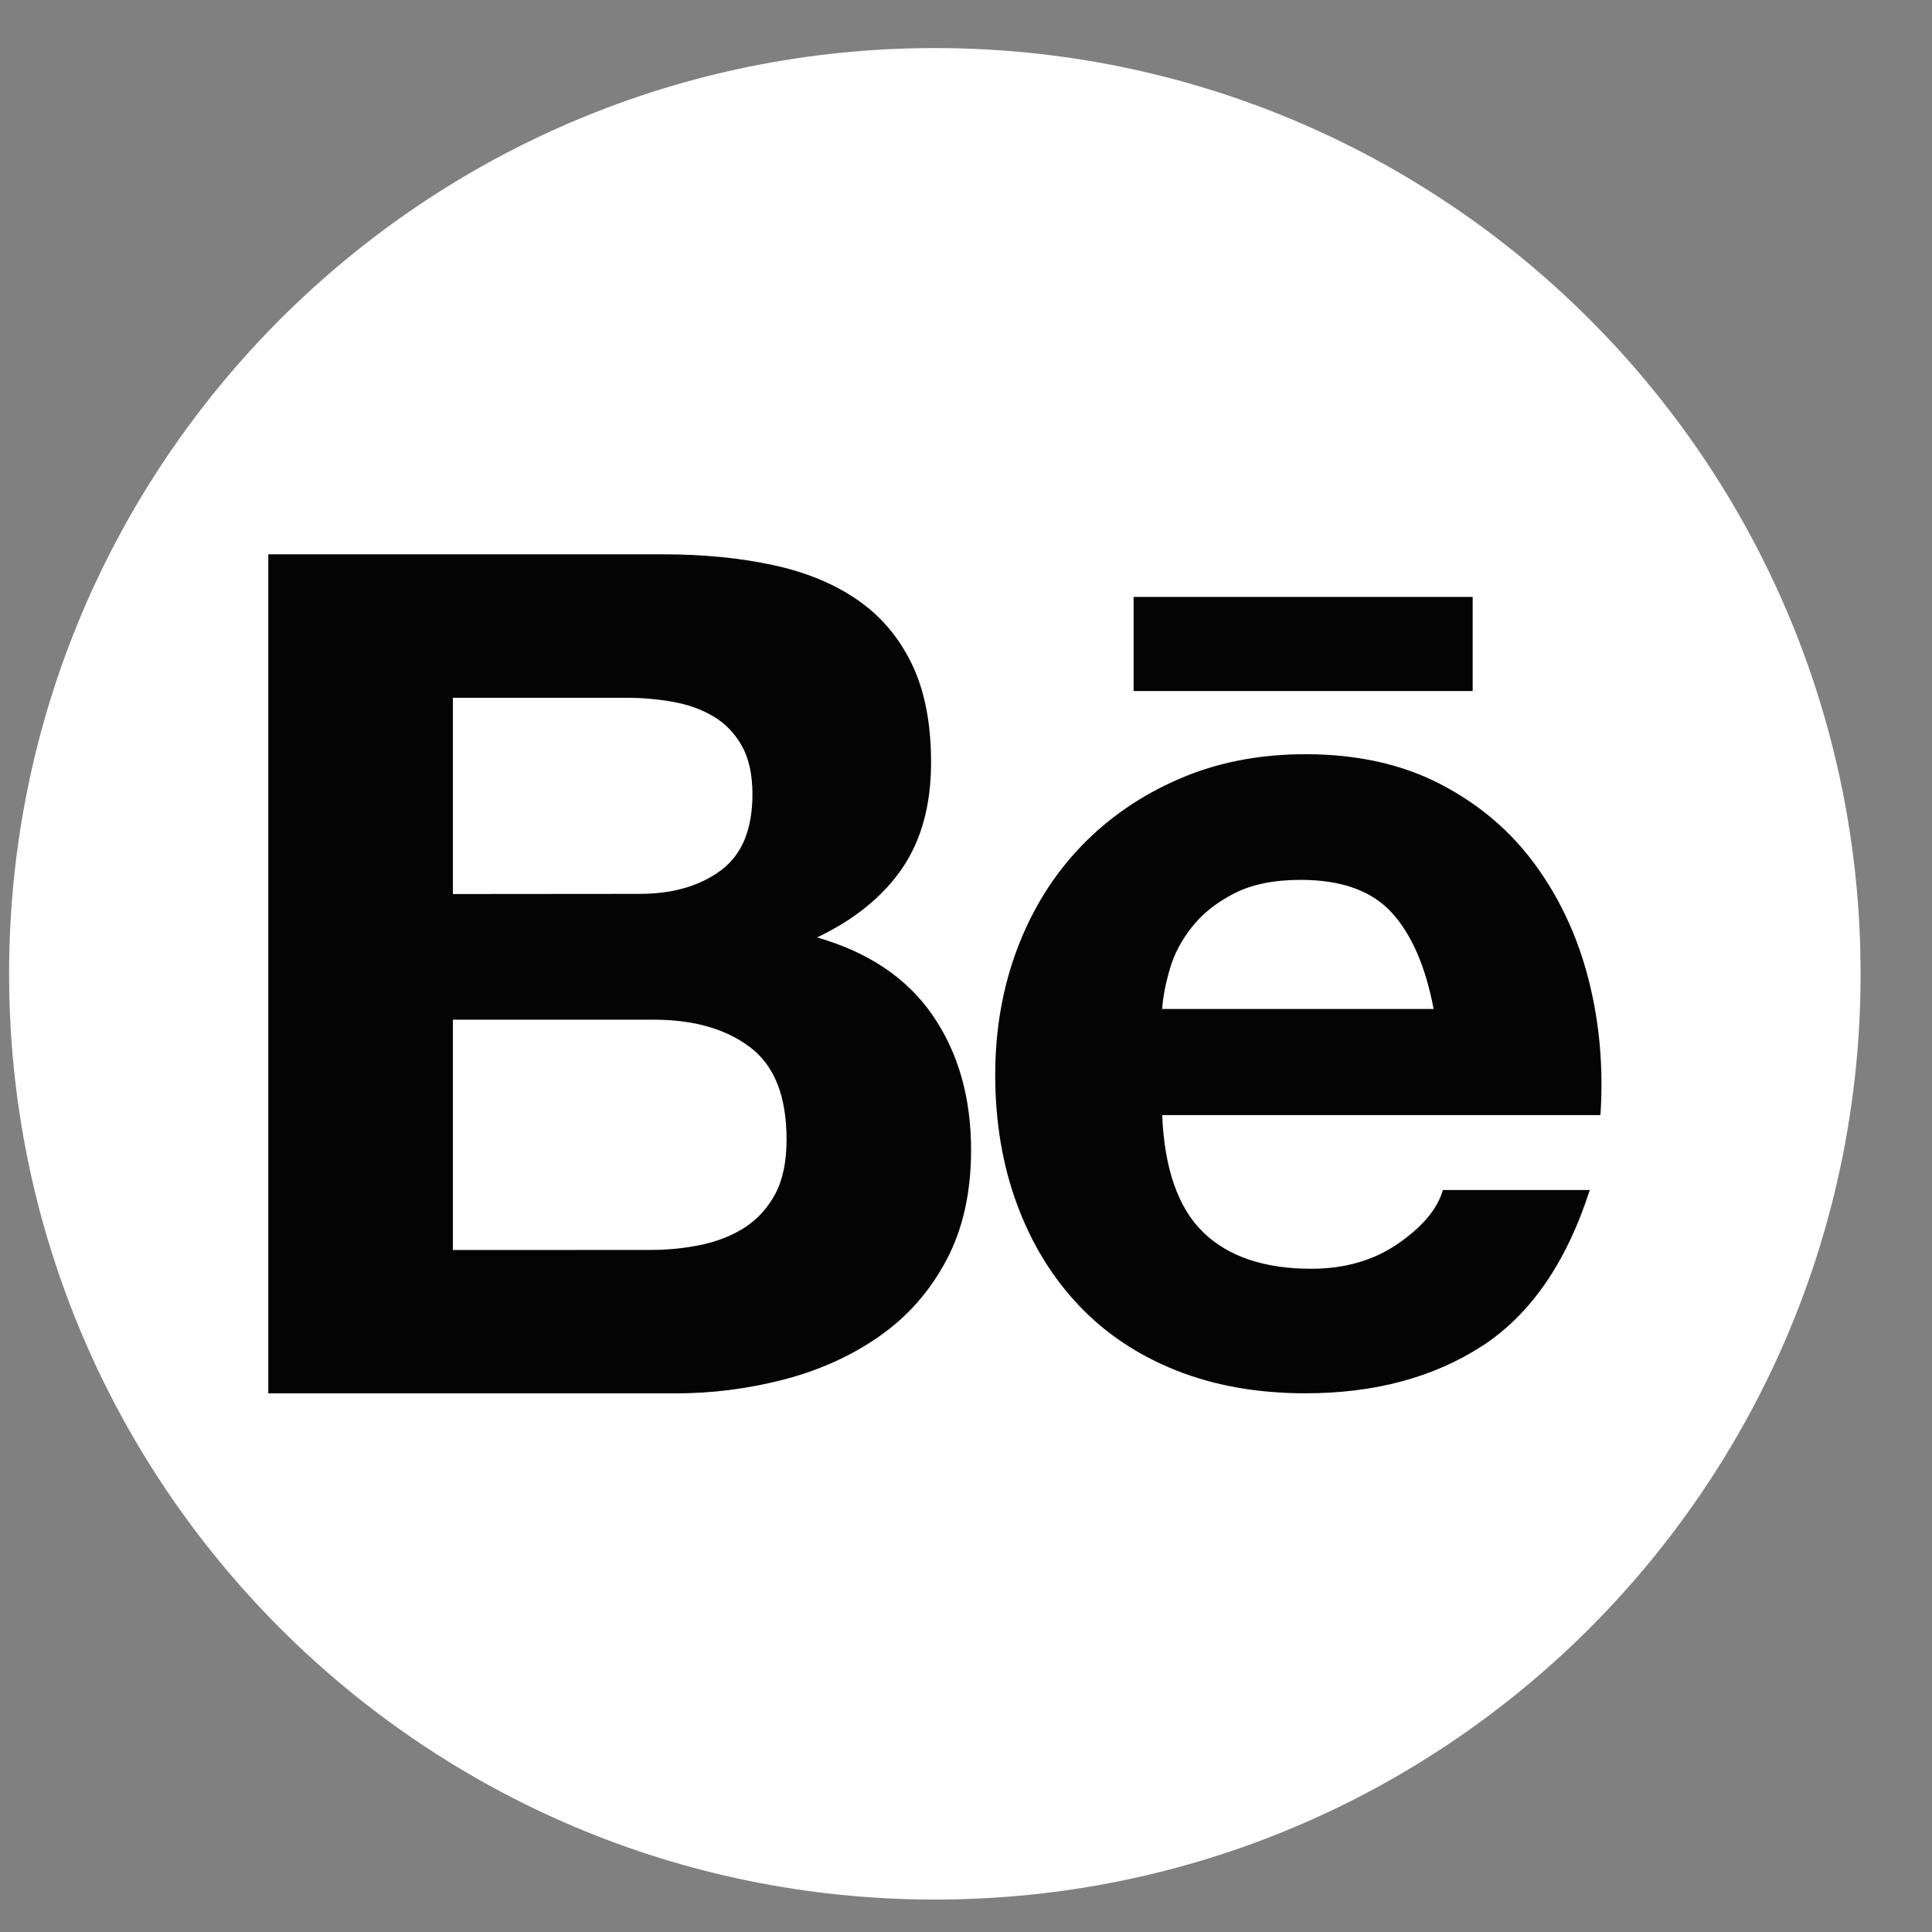 <svg width="24" height="24" viewBox="0 0 24 24" fill="none" xmlns="http://www.w3.org/2000/svg">
  <rect x="0" y="0" width="24" height="24" fill="#808080" stroke="none"/>
  <g clip-path="url(#clip0_2643_340)">
    <path
      d="M11.613 23.597C17.965 23.597 23.113 18.448 23.113 12.097C23.113 5.746 17.965 0.597 11.613 0.597C5.262 0.597 0.113 5.746 0.113 12.097C0.113 18.448 5.262 23.597 11.613 23.597Z"
      fill="white" />
    <path
      d="M8.238 6.886C8.734 6.886 9.186 6.93 9.596 7.018C10.005 7.105 10.355 7.249 10.646 7.448C10.938 7.648 11.164 7.913 11.325 8.244C11.486 8.575 11.566 8.984 11.566 9.471C11.566 9.996 11.447 10.434 11.209 10.784C10.97 11.135 10.617 11.422 10.15 11.645C10.793 11.83 11.272 12.154 11.588 12.616C11.905 13.078 12.063 13.635 12.063 14.288C12.063 14.813 11.961 15.268 11.757 15.653C11.553 16.038 11.277 16.351 10.932 16.594C10.586 16.838 10.192 17.017 9.749 17.134C9.304 17.251 8.845 17.31 8.385 17.309H3.333V6.886H8.238ZM7.946 11.104C8.355 11.104 8.691 11.007 8.954 10.813C9.217 10.618 9.348 10.302 9.347 9.864C9.347 9.621 9.303 9.422 9.216 9.266C9.128 9.111 9.012 8.988 8.865 8.901C8.719 8.814 8.552 8.753 8.362 8.719C8.167 8.685 7.969 8.667 7.771 8.668H5.626V11.106L7.946 11.104ZM8.078 15.527C8.294 15.528 8.509 15.506 8.72 15.462C8.924 15.417 9.104 15.345 9.26 15.243C9.415 15.14 9.54 15.002 9.633 14.827C9.725 14.652 9.771 14.428 9.771 14.155C9.771 13.621 9.621 13.238 9.319 13.01C9.017 12.781 8.618 12.667 8.122 12.667H5.626V15.528L8.078 15.527ZM14.947 15.308C15.258 15.61 15.706 15.761 16.29 15.761C16.708 15.761 17.068 15.656 17.37 15.447C17.672 15.238 17.857 15.016 17.924 14.783H19.749C19.457 15.688 19.009 16.335 18.406 16.724C17.802 17.113 17.073 17.308 16.216 17.308C15.623 17.308 15.087 17.213 14.611 17.024C14.134 16.834 13.73 16.564 13.399 16.213C13.068 15.863 12.812 15.445 12.633 14.958C12.453 14.472 12.363 13.936 12.363 13.353C12.363 12.789 12.455 12.264 12.64 11.777C12.825 11.29 13.088 10.87 13.428 10.515C13.769 10.16 14.175 9.88 14.648 9.676C15.12 9.471 15.643 9.369 16.217 9.369C16.859 9.369 17.419 9.494 17.896 9.742C18.373 9.99 18.765 10.323 19.071 10.742C19.377 11.161 19.599 11.637 19.735 12.173C19.871 12.708 19.92 13.267 19.881 13.852H14.437C14.465 14.52 14.636 15.007 14.947 15.308ZM17.29 11.338C17.041 11.066 16.664 10.93 16.158 10.93C15.827 10.93 15.552 10.986 15.334 11.097C15.115 11.209 14.94 11.347 14.809 11.513C14.677 11.678 14.585 11.853 14.532 12.038C14.478 12.223 14.446 12.389 14.437 12.534H17.809C17.71 12.01 17.537 11.61 17.29 11.338ZM14.082 7.415H18.294V8.584H14.082V7.415Z"
      fill="#040404" />
  </g>
  <defs>
    <clipPath id="clip0_2643_340">
      <rect width="23" height="23" fill="white" transform="translate(0.113 0.597)" />
    </clipPath>
  </defs>
</svg>
